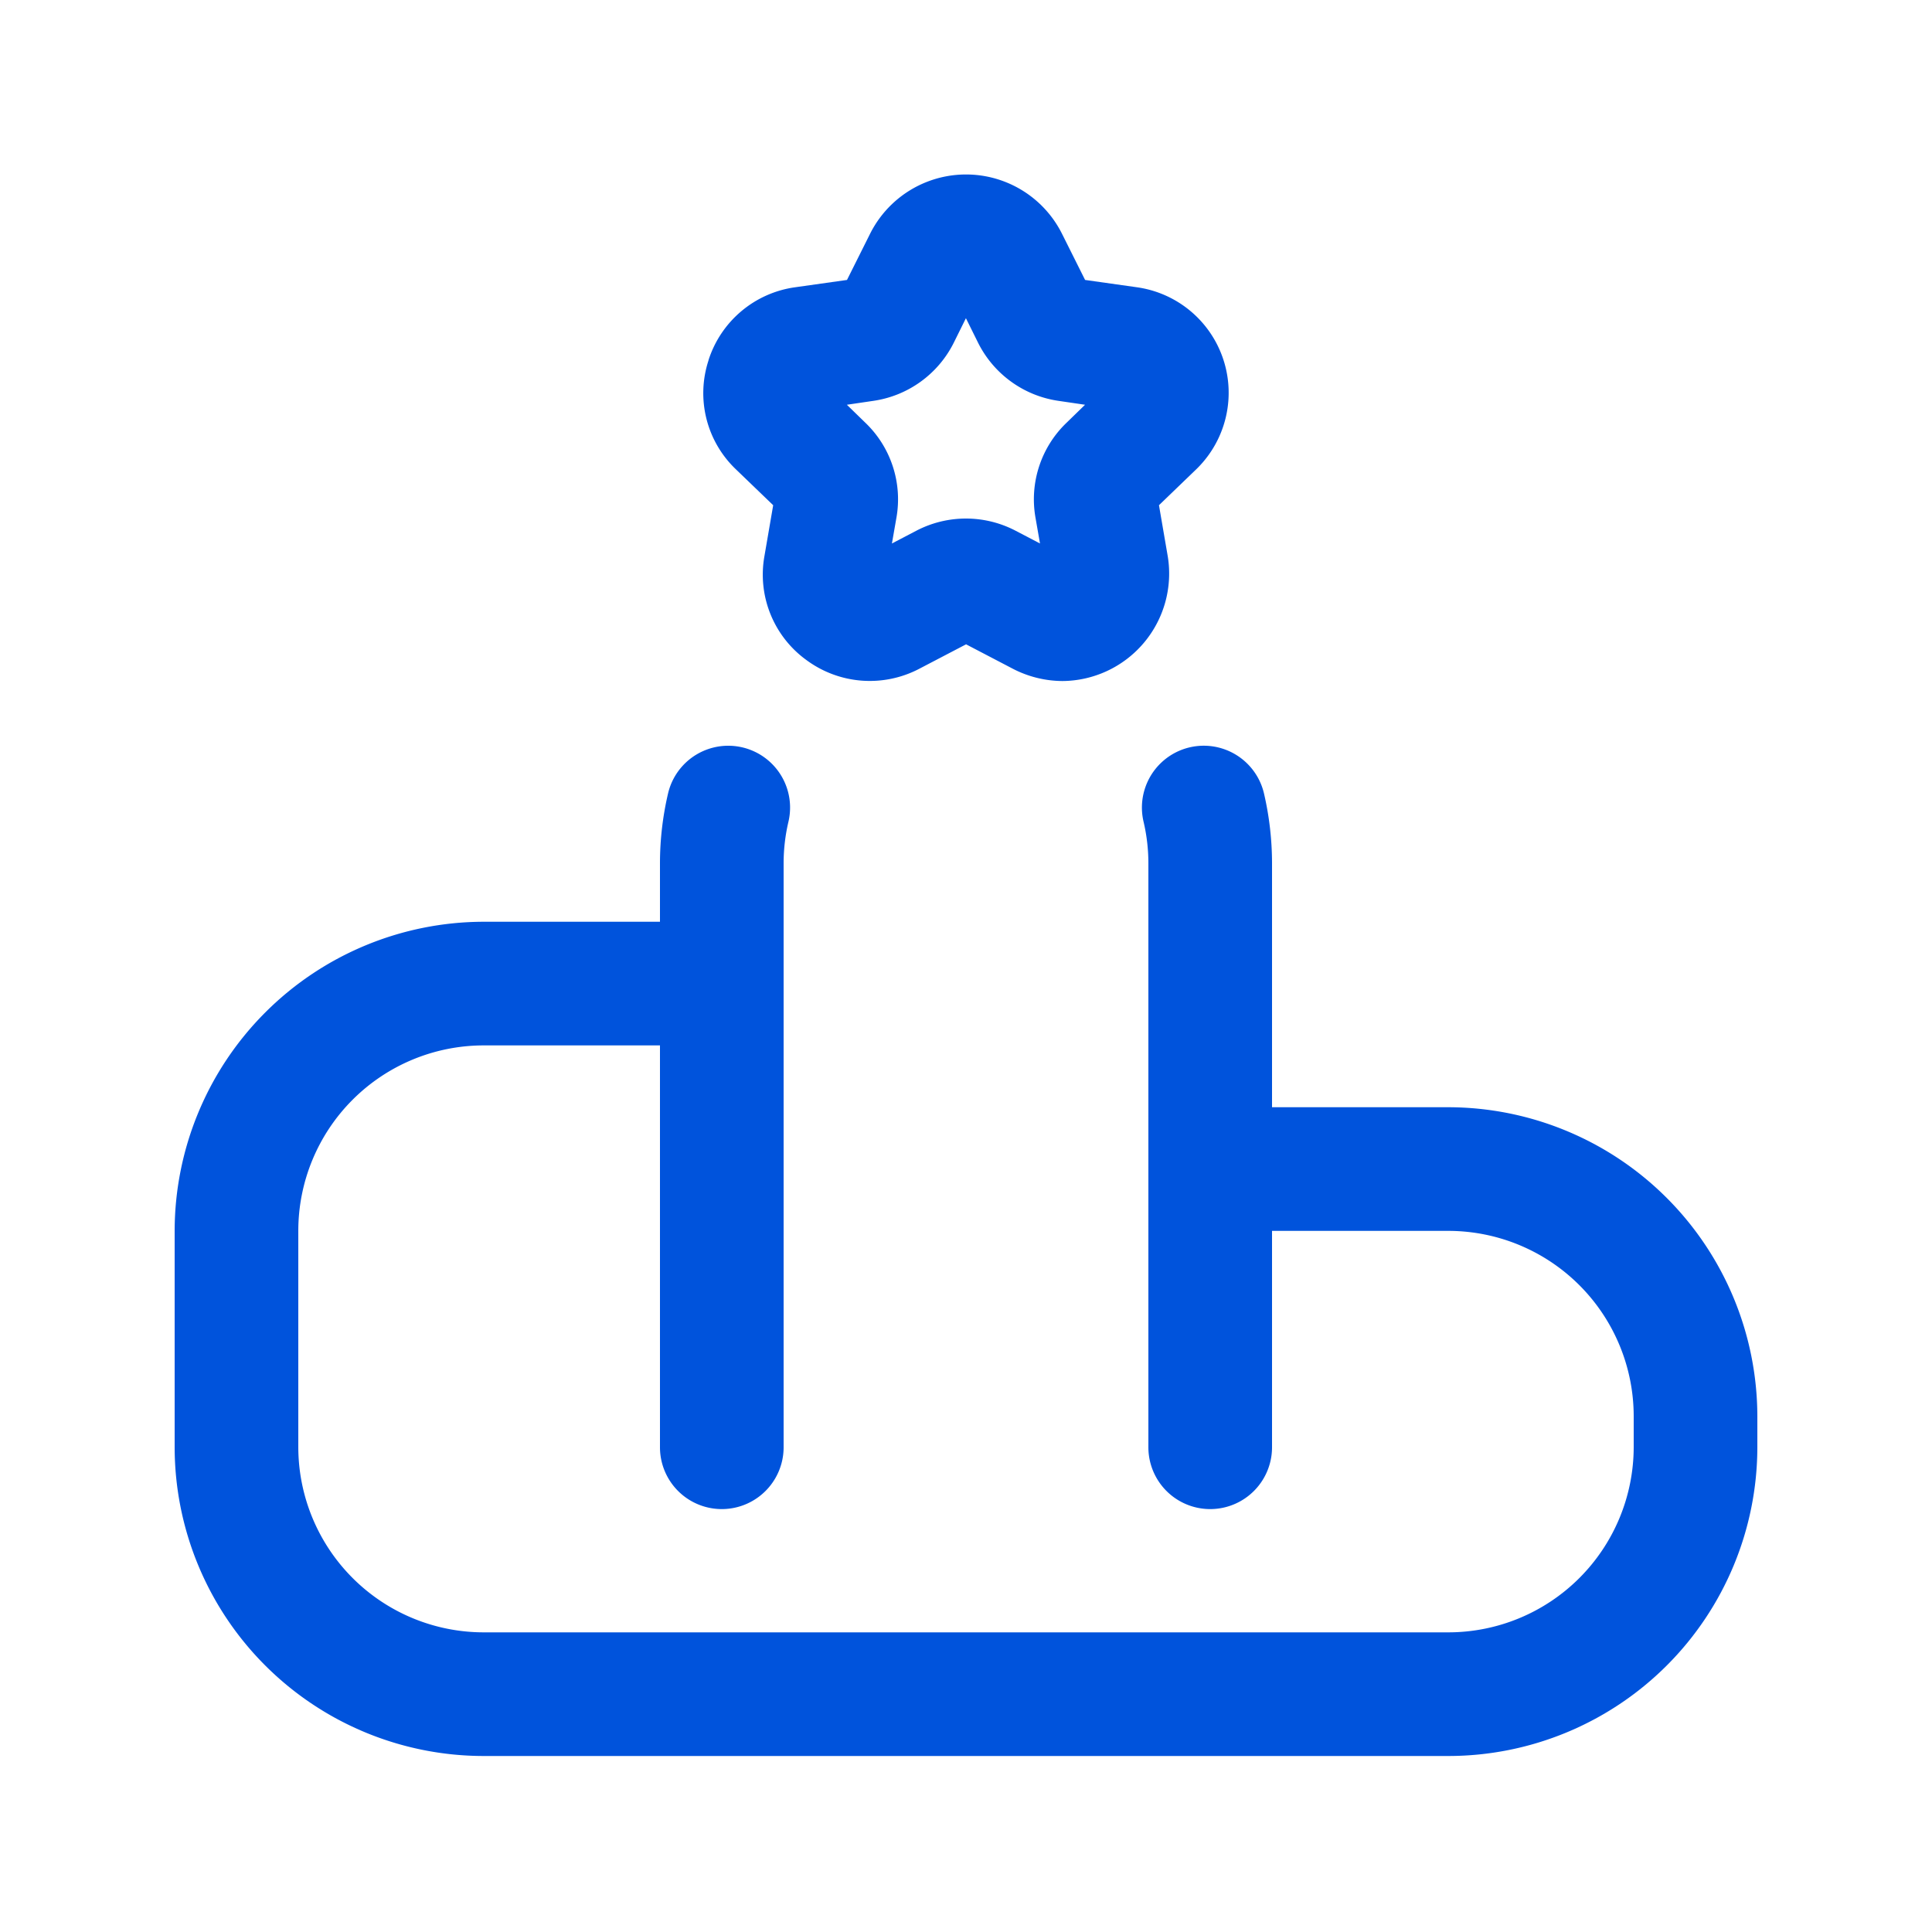 <svg xmlns="http://www.w3.org/2000/svg" width="50" height="50" viewBox="0 0 50 50">
  <defs>
    <style>
      .cls-1 {
        fill: #0053dc;
        fill-rule: evenodd;
      }
    </style>
  </defs>
  <path id="企业精神" class="cls-1" d="M981.48,2443.86v0.8a8,8,0,0,1-8,7.99H948.52a8,8,0,0,1-8-7.99v-5.6a8.01,8.01,0,0,1,8-8h4.56v-1.52a7.953,7.953,0,0,1,.209-1.8,1.6,1.6,0,0,1,3.116.73,4.708,4.708,0,0,0-.125,1.07v15.12a1.6,1.6,0,0,1-3.2,0v-10.4h-4.56a4.8,4.8,0,0,0-4.8,4.8v5.6a4.8,4.8,0,0,0,4.8,4.79h24.96a4.8,4.8,0,0,0,4.8-4.79v-0.8a4.8,4.8,0,0,0-4.8-4.8h-4.56v5.6a1.6,1.6,0,0,1-3.2,0v-15.12a4.708,4.708,0,0,0-.125-1.07,1.6,1.6,0,0,1,3.117-.73,8.009,8.009,0,0,1,.208,1.8v6.32h4.56A8.01,8.01,0,0,1,981.48,2443.86Zm-27.145-27.33a2.751,2.751,0,0,1,2.239-1.89l1.346-.19,0.6-1.2a2.777,2.777,0,0,1,4.962,0l0.6,1.2,1.345,0.19a2.757,2.757,0,0,1,1.532,4.71l-0.965.93,0.227,1.32a2.781,2.781,0,0,1-2.726,3.23,2.817,2.817,0,0,1-1.287-.32l-1.206-.63-1.206.63a2.759,2.759,0,0,1-2.922-.22,2.728,2.728,0,0,1-1.091-2.69l0.227-1.32-0.966-.93a2.723,2.723,0,0,1-.707-2.82h0Zm3.582,1.15,0.483,0.47a2.743,2.743,0,0,1,.8,2.45l-0.117.67,0.632-.33a2.774,2.774,0,0,1,2.568,0l0.632,0.33-0.117-.67a2.743,2.743,0,0,1,.8-2.45l0.483-.47-0.681-.1a2.771,2.771,0,0,1-2.085-1.5l-0.317-.64-0.317.64a2.771,2.771,0,0,1-2.085,1.5Z" transform="translate(-936 -2407.205)"/>
</svg>
